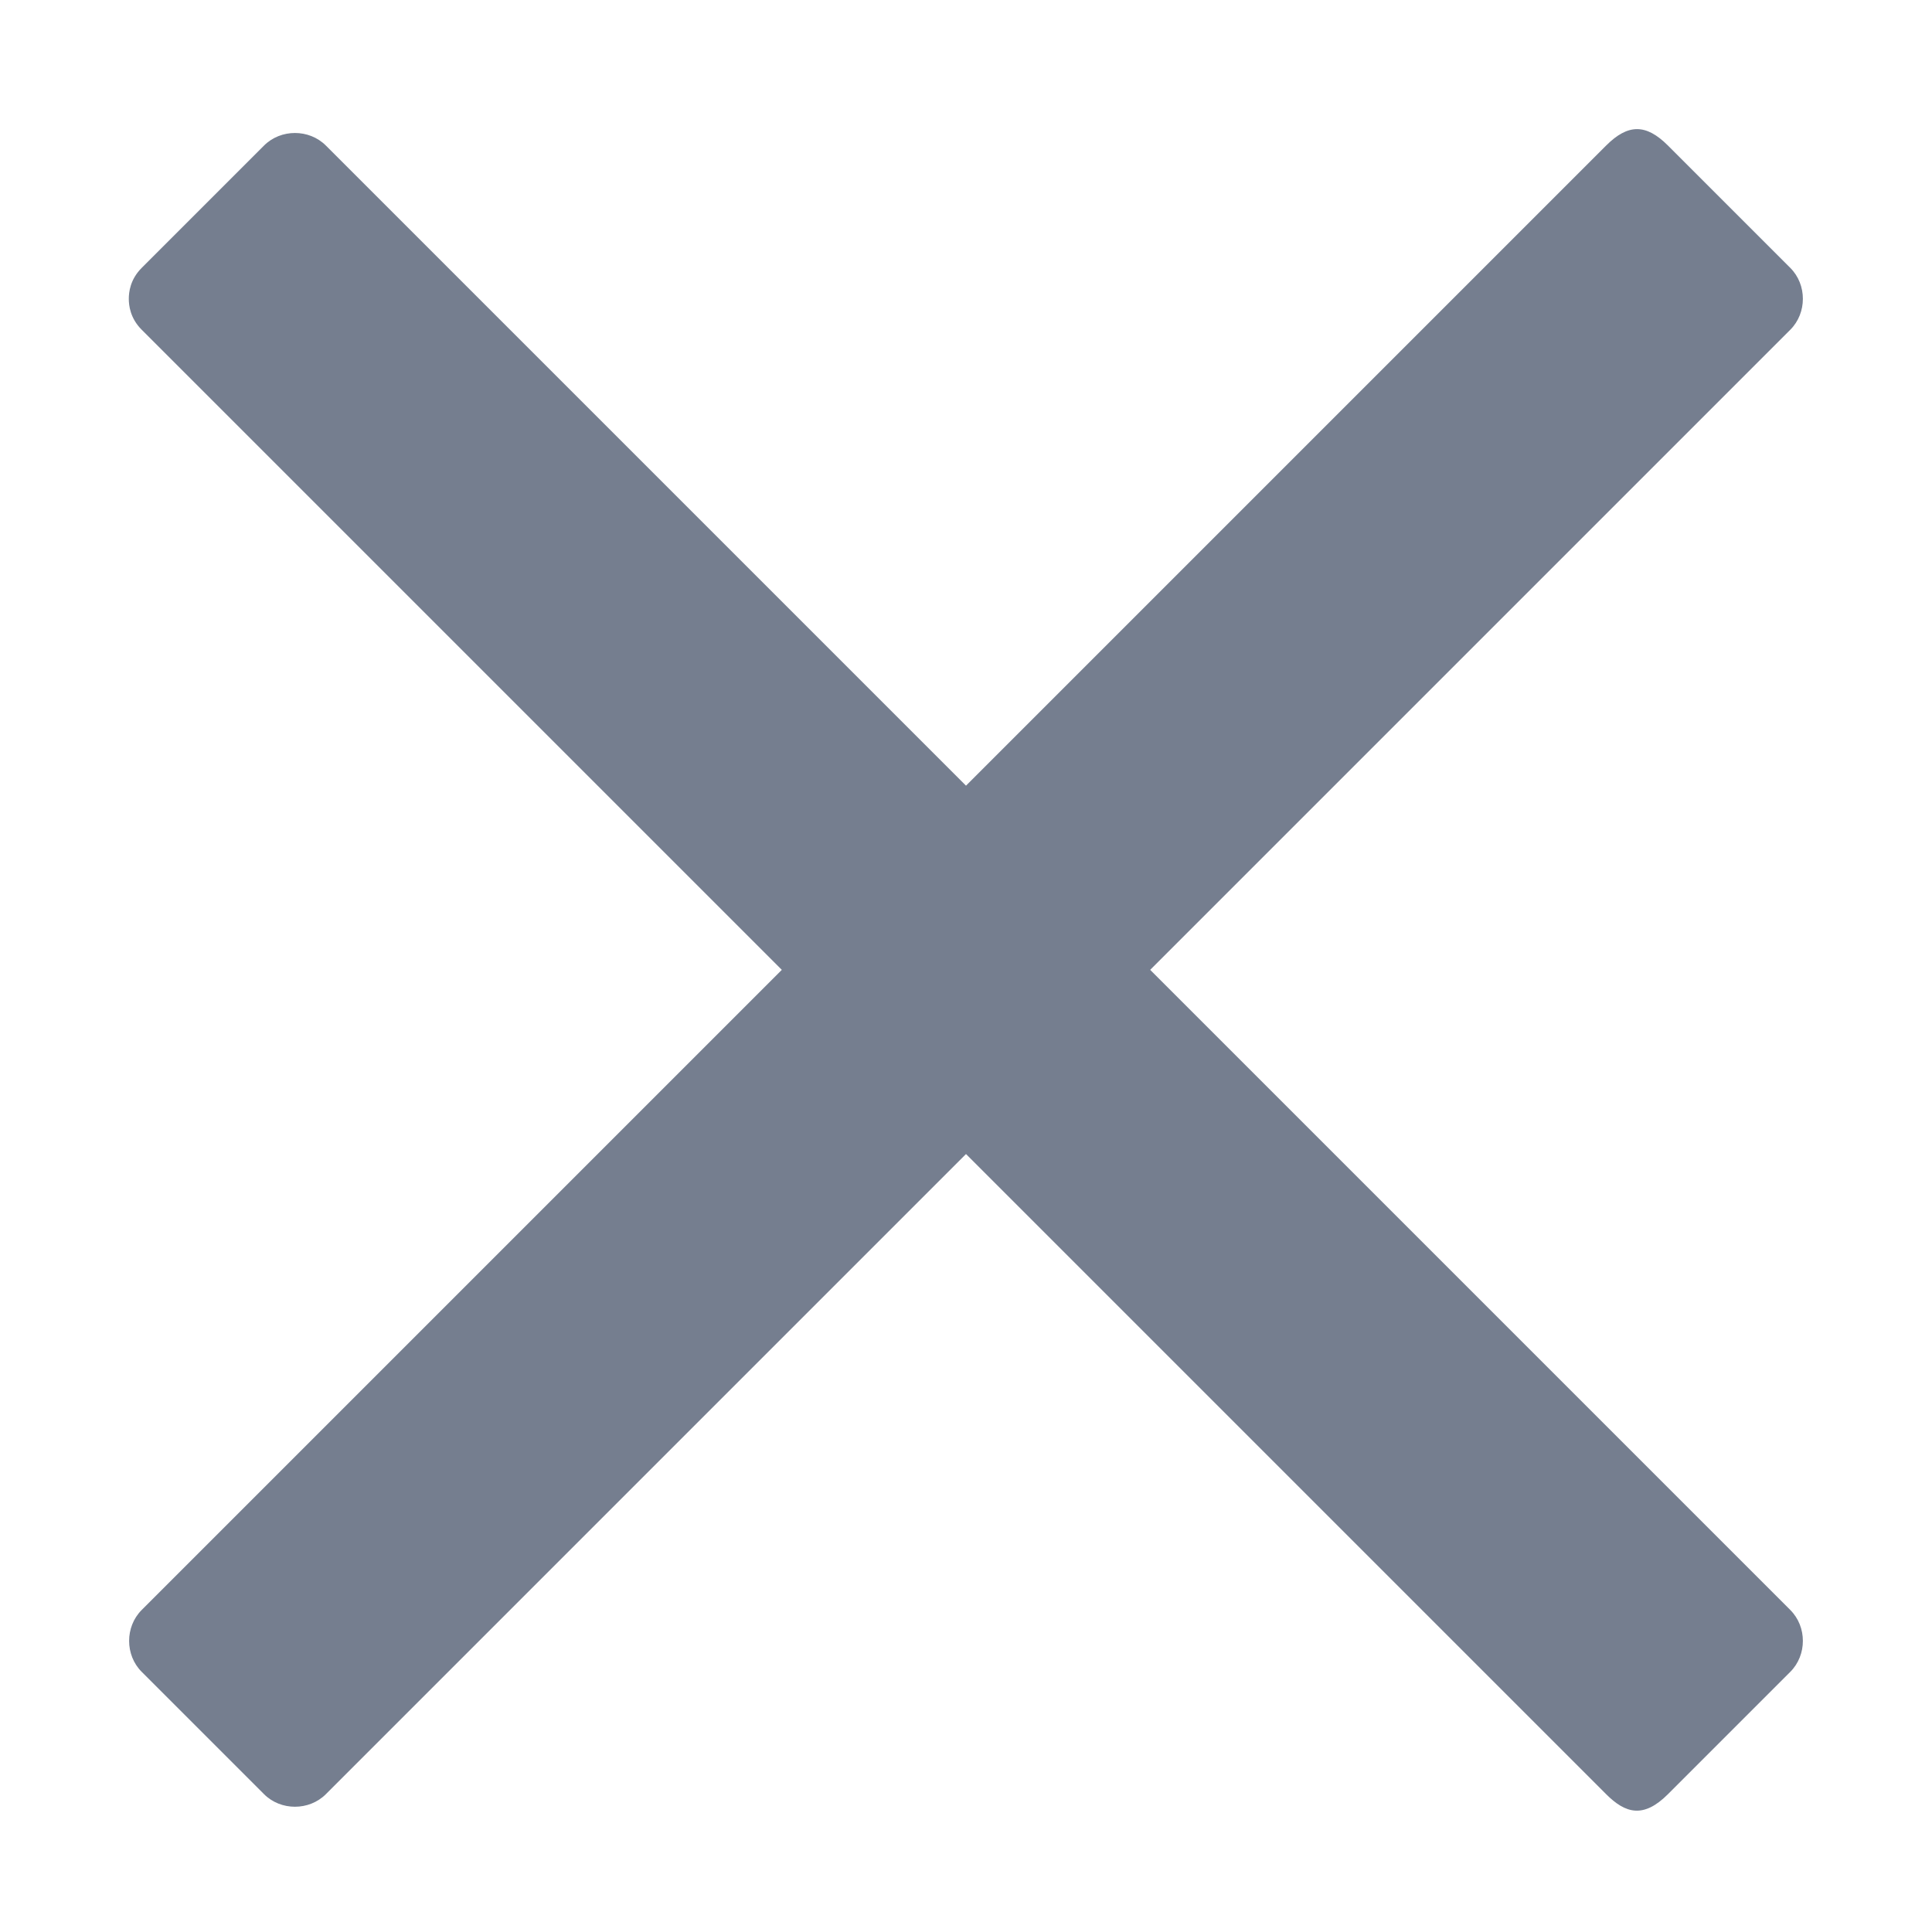 <?xml version="1.0" encoding="utf-8"?>
<!-- Generator: Adobe Illustrator 28.2.0, SVG Export Plug-In . SVG Version: 6.00 Build 0)  -->
<svg version="1.1" id="Layer_1" xmlns="http://www.w3.org/2000/svg" xmlns:xlink="http://www.w3.org/1999/xlink" x="0px" y="0px"
	 viewBox="0 0 15 15" style="enable-background:new 0 0 15 15;" xml:space="preserve">
<style type="text/css">
	.st0{fill:#757E8F;}
</style>
<path class="st0" d="M8.93,7.53l4.97-4.97c0.13-0.13,0.13-0.35,0-0.48l-0.95-0.95c-0.17-0.17-0.31-0.17-0.48,0L7.5,6.1L2.53,1.13
	C2.4,1,2.18,1,2.05,1.13L1.1,2.08C1.01,2.17,1,2.27,1,2.32c0,0.05,0.01,0.15,0.1,0.24l4.97,4.97L1.1,12.5
	c-0.13,0.13-0.13,0.35,0,0.48l0.95,0.95c0.13,0.13,0.35,0.13,0.48,0L7.5,8.96l4.97,4.97c0.15,0.15,0.29,0.19,0.48,0l0.95-0.95
	c0.13-0.13,0.13-0.35,0-0.48L8.93,7.53z"/>
</svg>
